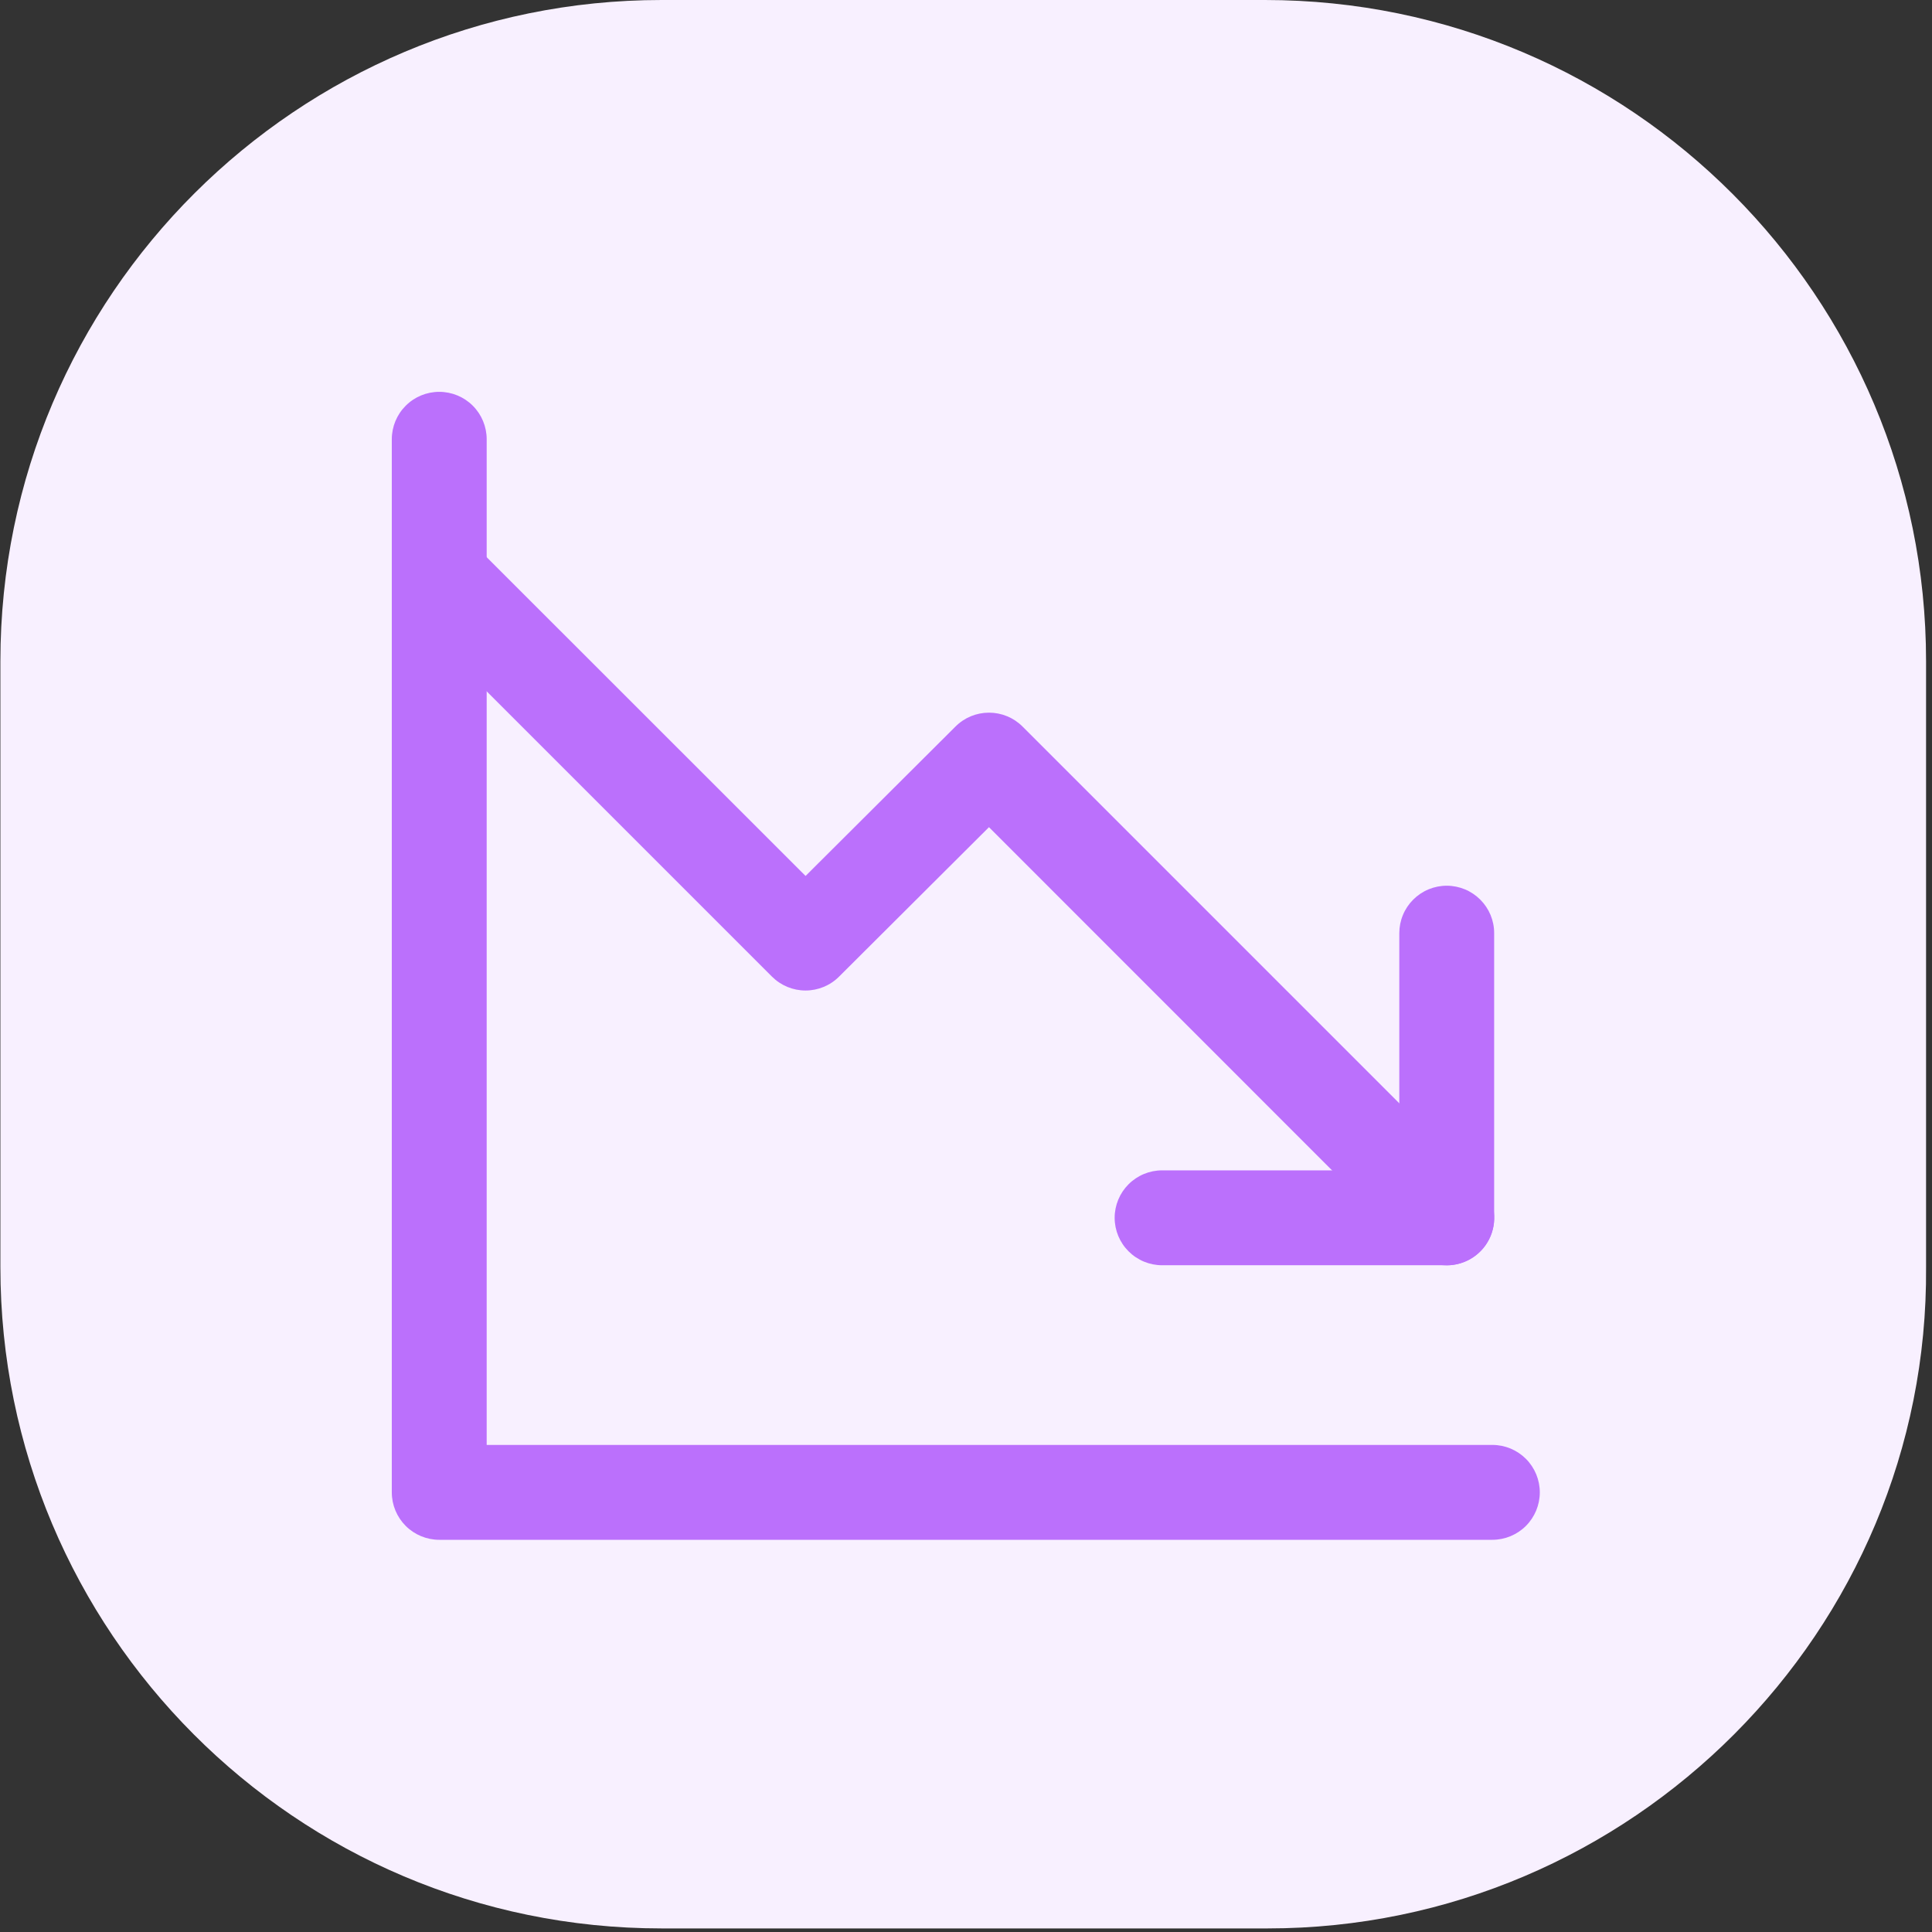 <svg width="54" height="54" viewBox="0 0 54 54" fill="none" xmlns="http://www.w3.org/2000/svg">
<rect x="0" y="0" width="54" height="54" fill="#333333" stroke="none"/>
<g clip-path="url(#clip0_694_399)">
<path d="M35.43 53.9H18.491C8.249 53.9 0.011 45.584 0.011 35.419V18.479C0.011 8.239 8.327 0 18.491 0H35.354C45.594 0 53.834 8.316 53.834 18.479V35.419C53.911 45.584 45.595 53.9 35.431 53.9H35.43Z" fill="#F8F0FF"/>
<path d="M41.712 43.038H12.277C11.926 43.038 11.588 42.898 11.34 42.65C11.091 42.401 10.951 42.064 10.951 41.712V12.277C10.951 11.926 11.091 11.588 11.34 11.34C11.588 11.091 11.926 10.952 12.277 10.952C12.629 10.952 12.966 11.091 13.215 11.34C13.463 11.588 13.603 11.926 13.603 12.277V40.386H41.712C42.064 40.386 42.401 40.526 42.65 40.775C42.898 41.023 43.038 41.361 43.038 41.712C43.038 42.064 42.898 42.401 42.65 42.65C42.401 42.898 42.064 43.038 41.712 43.038Z" fill="#BB70FC"/>
<path d="M40.437 35.367C40.262 35.367 40.09 35.333 39.929 35.266C39.768 35.2 39.621 35.102 39.498 34.979L27.642 23.12L23.452 27.297C23.203 27.546 22.866 27.685 22.515 27.685C22.163 27.685 21.826 27.546 21.577 27.297L11.338 17.058C11.097 16.808 10.963 16.474 10.966 16.126C10.969 15.778 11.109 15.446 11.355 15.2C11.601 14.954 11.933 14.815 12.281 14.812C12.628 14.809 12.963 14.942 13.213 15.184L22.516 24.483L26.706 20.307C26.954 20.058 27.291 19.919 27.643 19.919C27.995 19.919 28.332 20.058 28.58 20.307L41.375 33.102C41.561 33.287 41.688 33.524 41.739 33.781C41.791 34.039 41.764 34.306 41.664 34.548C41.563 34.791 41.393 34.998 41.174 35.144C40.956 35.289 40.699 35.367 40.437 35.367Z" fill="#BB70FC"/>
<path d="M40.437 35.364H32.481C32.13 35.364 31.792 35.224 31.544 34.975C31.295 34.727 31.155 34.389 31.155 34.038C31.155 33.686 31.295 33.349 31.544 33.1C31.792 32.852 32.13 32.712 32.481 32.712H39.111V26.082C39.111 25.908 39.145 25.736 39.212 25.575C39.278 25.414 39.376 25.268 39.499 25.145C39.622 25.022 39.768 24.924 39.929 24.857C40.09 24.791 40.262 24.756 40.437 24.756C40.611 24.756 40.783 24.791 40.944 24.857C41.105 24.924 41.251 25.022 41.374 25.145C41.497 25.268 41.595 25.414 41.662 25.575C41.728 25.736 41.763 25.908 41.762 26.082V34.038C41.762 34.389 41.623 34.727 41.374 34.975C41.125 35.224 40.788 35.364 40.437 35.364Z" fill="#BB70FC"/>
</g>
<defs>
<clipPath id="clip0_694_399">
<rect width="54" height="54" fill="white"/>
</clipPath>
</defs>
</svg>
